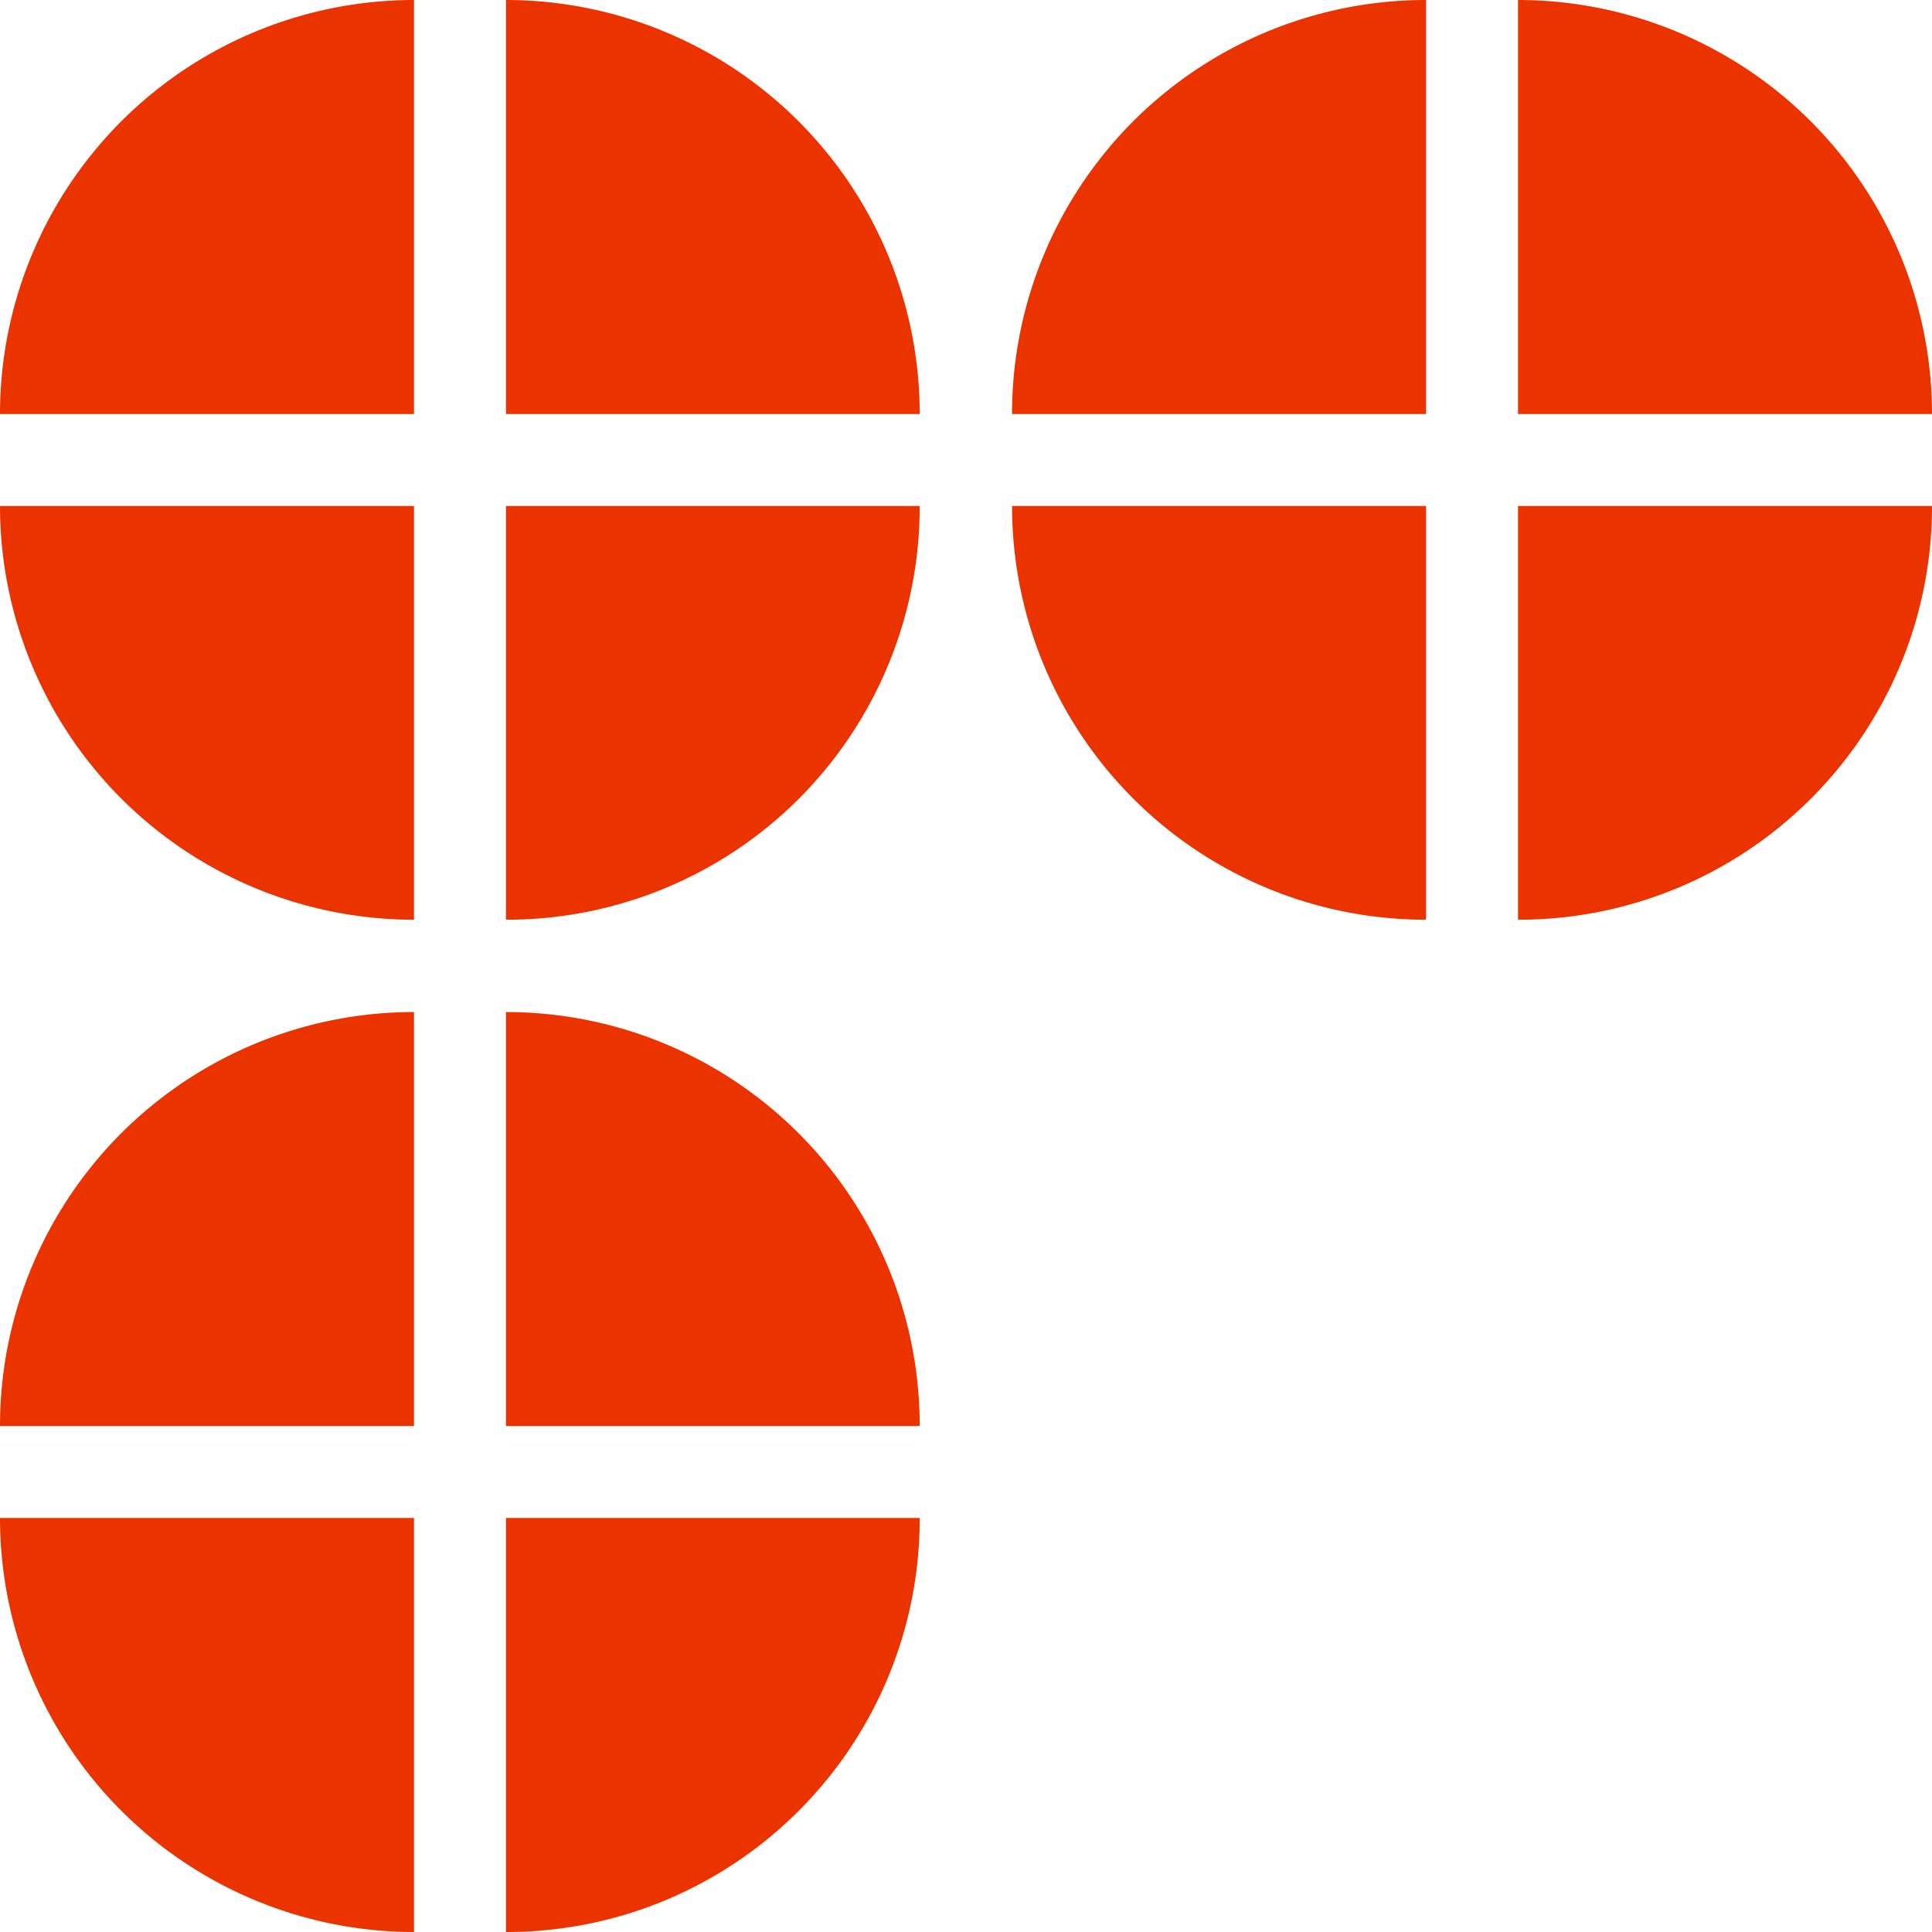 <svg xmlns="http://www.w3.org/2000/svg" viewBox="0 0 157.55 157.55"><defs><style>.cls-1{fill:#eb3300;}</style></defs><g id="Capa_2" data-name="Capa 2"><g id="Capa_1-2" data-name="Capa 1"><path class="cls-1" d="M157.55,33.76H123.79V0a33.77,33.77,0,0,1,33.76,33.76Z"/><path class="cls-1" d="M116.29,0V33.76H82.53A33.75,33.75,0,0,1,116.29,0Z"/><path class="cls-1" d="M75,33.76H41.26V0A33.75,33.75,0,0,1,75,33.76Z"/><path class="cls-1" d="M33.76,0V33.76H0A33.77,33.77,0,0,1,33.76,0Z"/><path class="cls-1" d="M116.29,75A33.73,33.73,0,0,1,82.53,41.26h33.76Z"/><path class="cls-1" d="M147.66,65.14A33.65,33.65,0,0,1,123.79,75V41.26h33.76A33.68,33.68,0,0,1,147.66,65.14Z"/><path class="cls-1" d="M75,116.29H41.26V82.53A33.73,33.73,0,0,1,75,116.29Z"/><path class="cls-1" d="M33.76,82.53v33.76H0A33.75,33.75,0,0,1,33.76,82.53Z"/><path class="cls-1" d="M33.76,75A33.75,33.75,0,0,1,0,41.26H33.76Z"/><path class="cls-1" d="M65.14,65.14A33.68,33.68,0,0,1,41.26,75V41.26H75A33.71,33.71,0,0,1,65.14,65.14Z"/><path class="cls-1" d="M33.76,157.55A33.77,33.77,0,0,1,0,123.79H33.76Z"/><path class="cls-1" d="M65.14,147.66a33.64,33.64,0,0,1-23.88,9.89V123.79H75A33.67,33.67,0,0,1,65.14,147.66Z"/></g></g></svg>